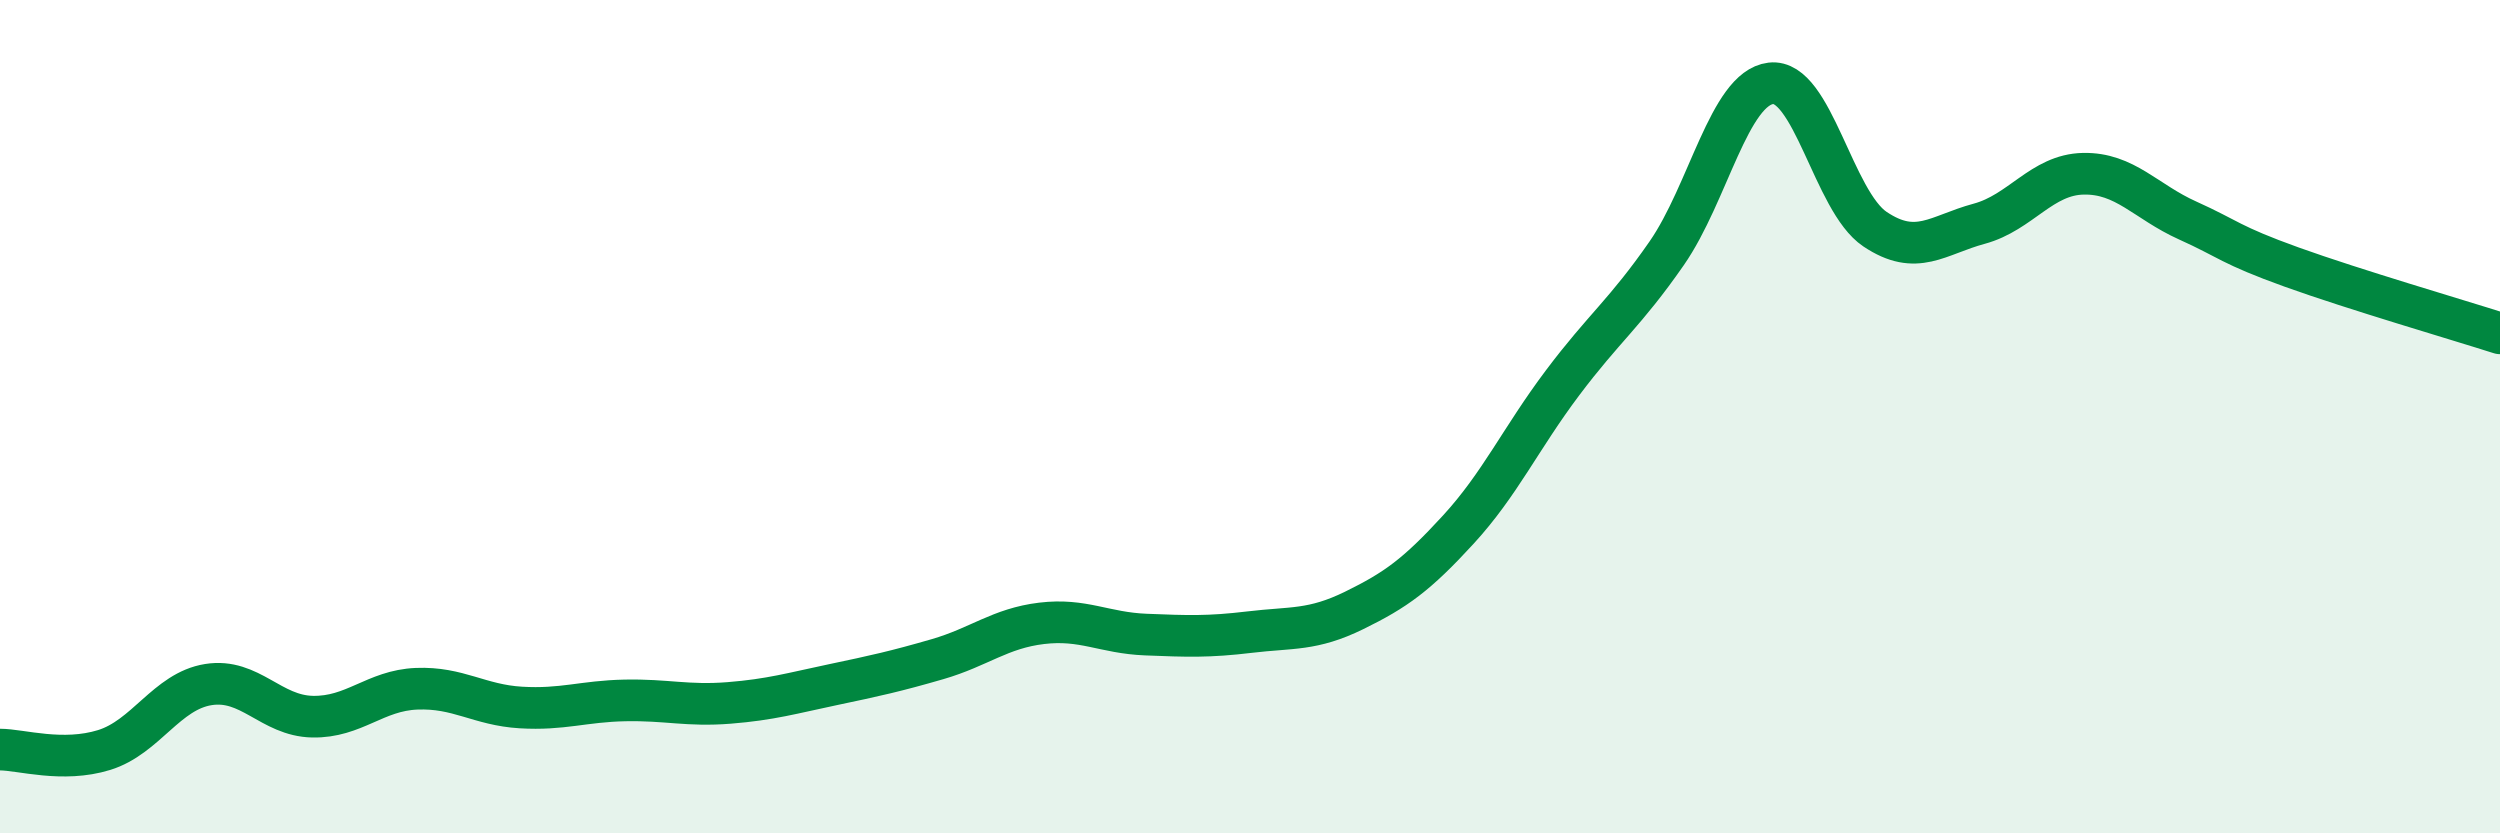 
    <svg width="60" height="20" viewBox="0 0 60 20" xmlns="http://www.w3.org/2000/svg">
      <path
        d="M 0,17.99 C 0.5,17.99 1.5,18.31 2.5,18 C 3.5,17.69 4,16.59 5,16.43 C 6,16.27 6.5,17.18 7.5,17.2 C 8.5,17.22 9,16.57 10,16.53 C 11,16.49 11.5,16.92 12.5,16.98 C 13.5,17.04 14,16.83 15,16.81 C 16,16.79 16.5,16.95 17.5,16.87 C 18.5,16.79 19,16.64 20,16.43 C 21,16.22 21.5,16.11 22.5,15.82 C 23.5,15.53 24,15.08 25,14.96 C 26,14.84 26.5,15.19 27.5,15.23 C 28.5,15.27 29,15.29 30,15.17 C 31,15.05 31.5,15.14 32.5,14.65 C 33.5,14.16 34,13.8 35,12.71 C 36,11.62 36.5,10.52 37.5,9.19 C 38.5,7.86 39,7.52 40,6.08 C 41,4.64 41.5,2.12 42.5,2 C 43.5,1.88 44,4.83 45,5.5 C 46,6.17 46.5,5.64 47.5,5.37 C 48.5,5.1 49,4.19 50,4.17 C 51,4.15 51.5,4.84 52.5,5.29 C 53.5,5.74 53.5,5.87 55,6.41 C 56.5,6.95 59,7.68 60,8L60 20L0 20Z"
        fill="#008740"
        opacity="0.1"
        stroke-linecap="round"
        stroke-linejoin="round"
      />
      <path
        d="M 0,17.99 C 0.5,17.99 1.5,18.31 2.5,18 C 3.5,17.69 4,16.59 5,16.43 C 6,16.27 6.5,17.18 7.5,17.2 C 8.5,17.22 9,16.57 10,16.53 C 11,16.49 11.5,16.92 12.5,16.98 C 13.5,17.04 14,16.83 15,16.81 C 16,16.79 16.5,16.95 17.5,16.87 C 18.5,16.79 19,16.64 20,16.43 C 21,16.22 21.5,16.11 22.5,15.82 C 23.5,15.53 24,15.08 25,14.96 C 26,14.84 26.5,15.19 27.5,15.23 C 28.5,15.27 29,15.29 30,15.17 C 31,15.05 31.5,15.14 32.5,14.65 C 33.5,14.16 34,13.8 35,12.71 C 36,11.62 36.5,10.52 37.5,9.19 C 38.5,7.86 39,7.52 40,6.08 C 41,4.64 41.5,2.12 42.5,2 C 43.5,1.88 44,4.83 45,5.5 C 46,6.17 46.5,5.64 47.5,5.37 C 48.5,5.1 49,4.19 50,4.17 C 51,4.15 51.5,4.84 52.5,5.29 C 53.5,5.74 53.5,5.87 55,6.41 C 56.5,6.95 59,7.68 60,8"
        stroke="#008740"
        stroke-width="1"
        fill="none"
        stroke-linecap="round"
        stroke-linejoin="round"
      />
    </svg>
  